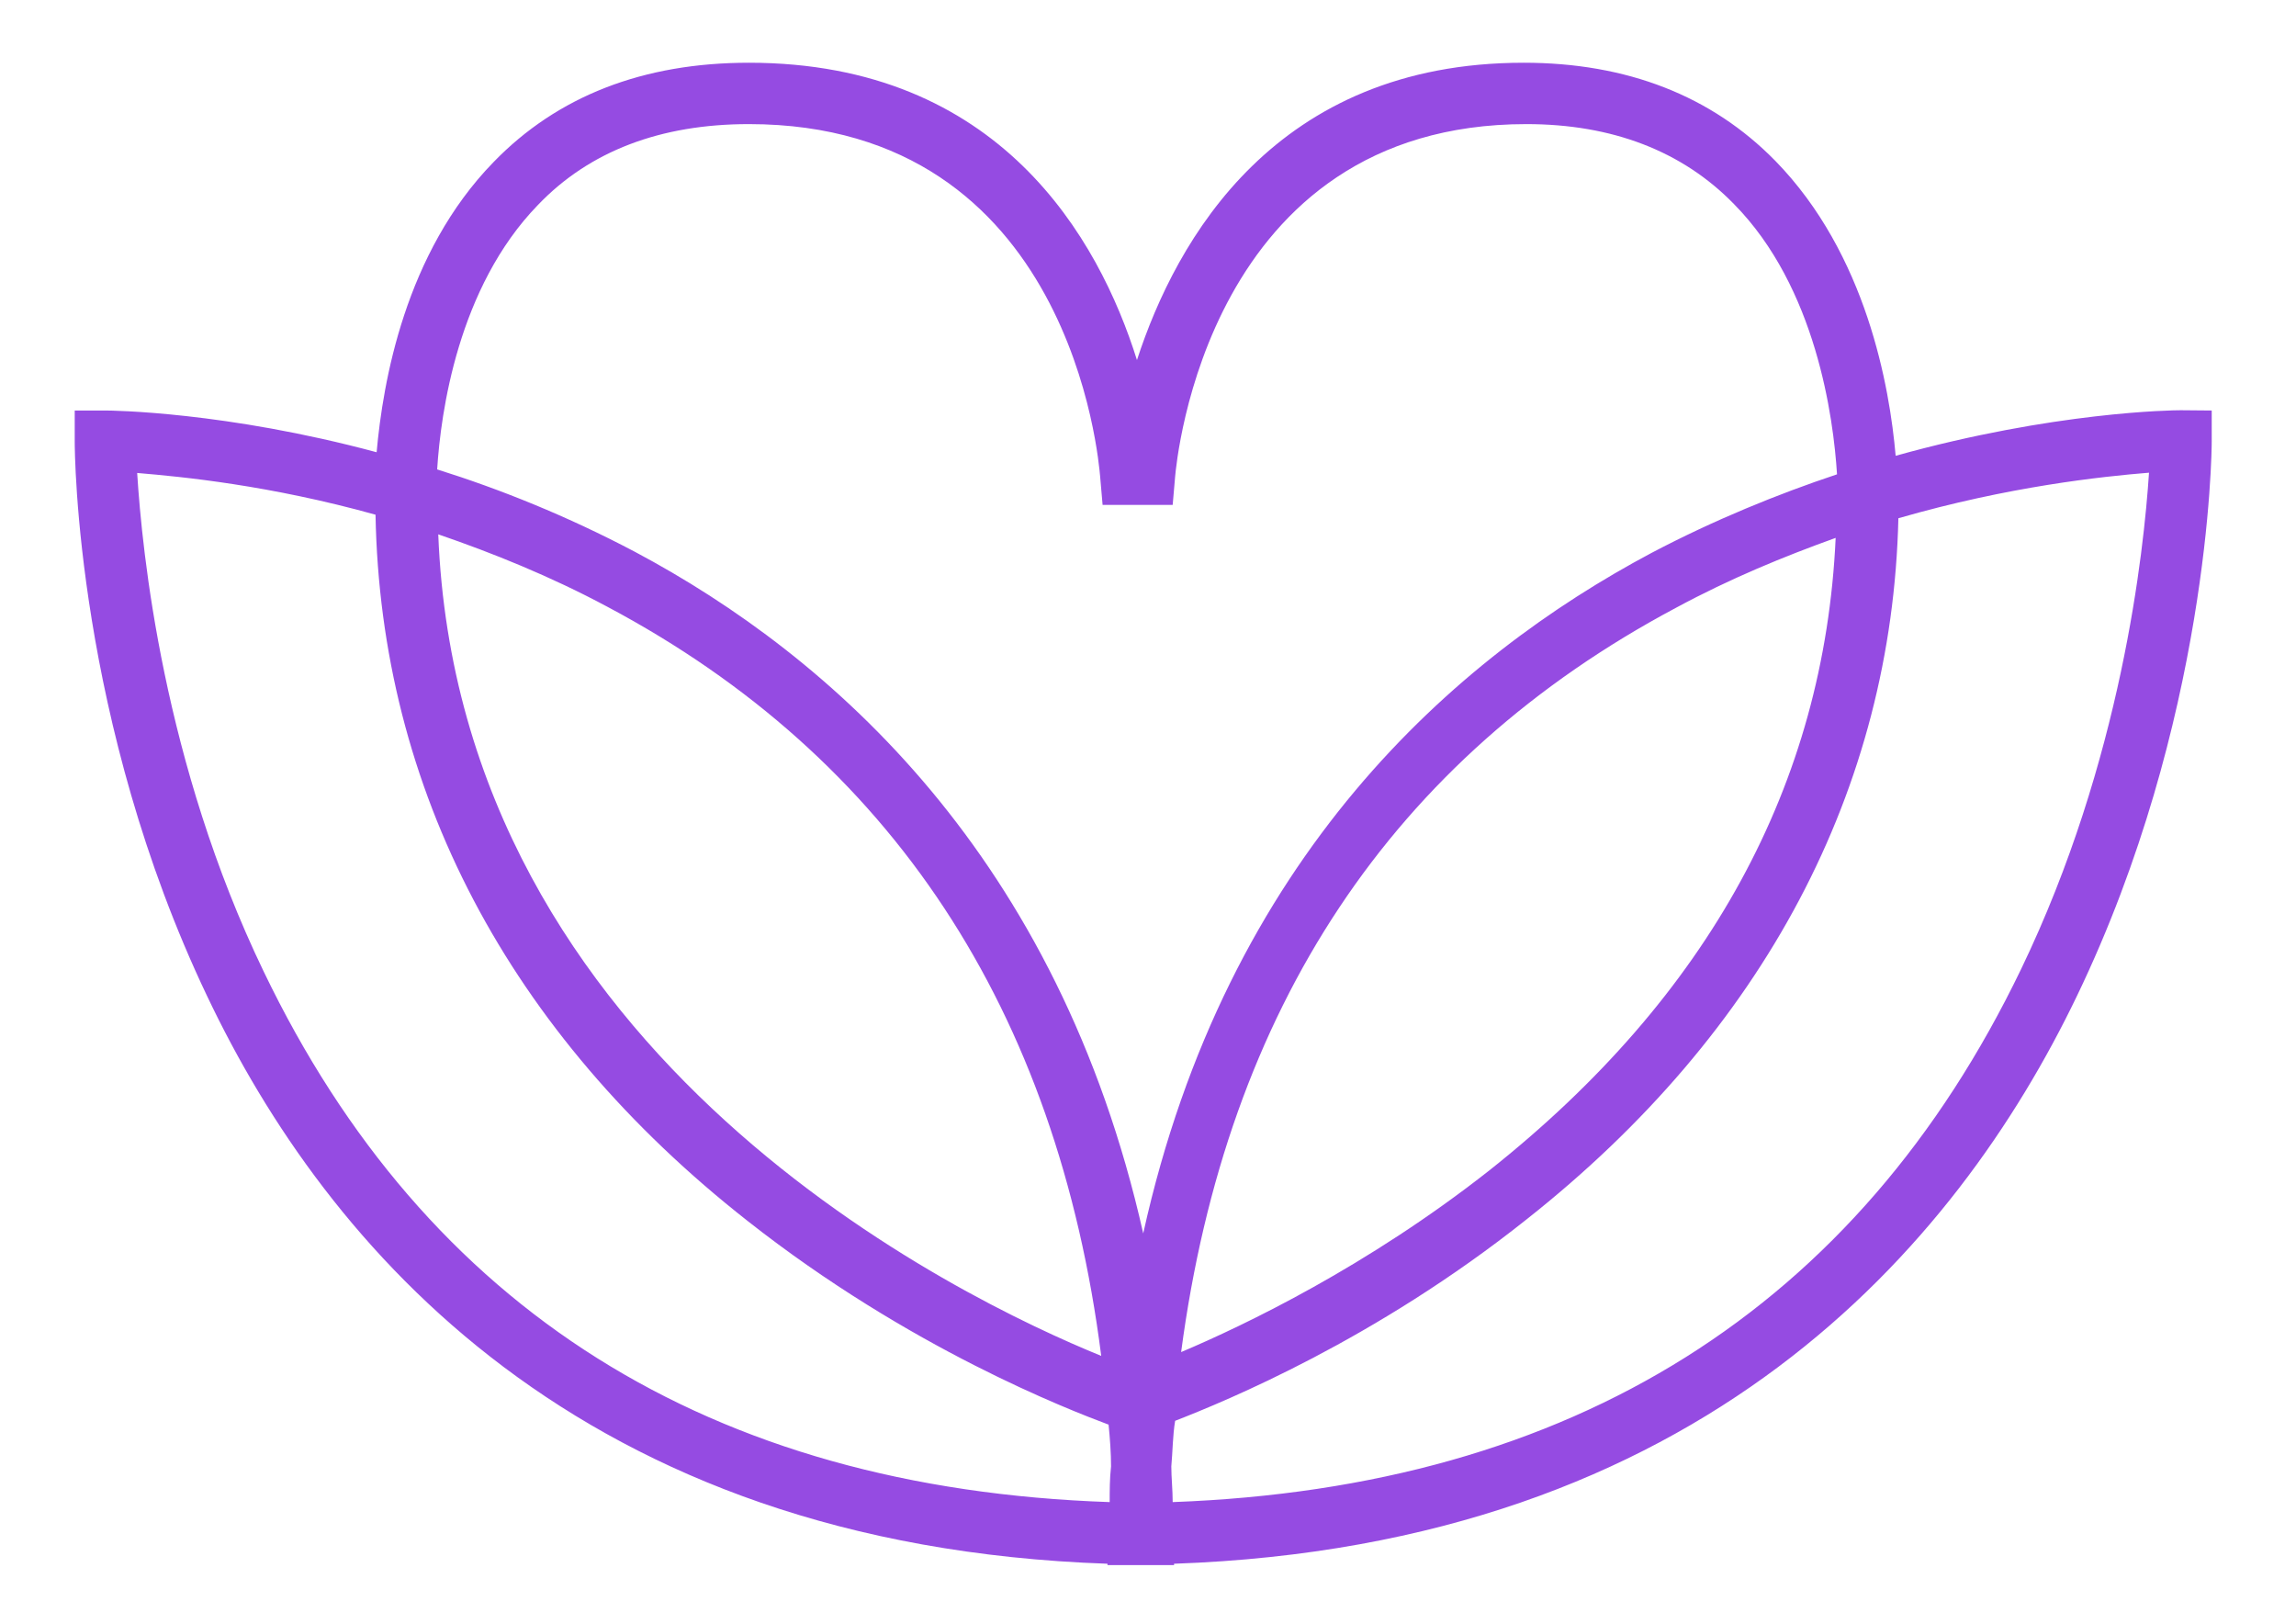 <?xml version="1.0" encoding="utf-8"?>
<!-- Generator: Adobe Illustrator 18.1.1, SVG Export Plug-In . SVG Version: 6.00 Build 0)  -->
<svg version="1.1" id="Layer_1" xmlns="http://www.w3.org/2000/svg" xmlns:xlink="http://www.w3.org/1999/xlink" x="0px" y="0px"
	 viewBox="0 0 841.9 595.3" enable-background="new 0 0 841.9 595.3" xml:space="preserve">
<path fill="#954BE2" d="M799.6,150.4c-2.7,0-46.4,0.5-104.5,16.7C692.9,141.8,684.4,93.2,651,59c-23.4-23.9-54.5-36-92.3-36
	c-91,0-127.4,64.8-141.8,109c-14-44.6-50.4-109-142.3-109c-38.7,0-70.2,12.2-93.7,36.5c-32.4,33.3-40.5,80.6-42.8,106.3
	c-55.4-14.9-97.3-15.3-99.5-15.3H27.4v11.3c0,4.1,0.5,102.7,48.6,203.5c43.7,91.9,136.4,201.3,330.1,208v0.5h11.7h0.5h0.5h11.7v-0.5
	c193.6-6.8,286.8-116.2,331-208c48.6-100.9,49.5-199.5,49.5-203.5v-11.3L799.6,150.4z M197.2,75.2c18.9-19.8,45-29.7,77.4-29.7
	c118.4,0,128.3,123.8,128.8,129.2l0.9,10.4H430l0.9-10.4c0.5-5.4,11.7-129.2,128.8-129.2c31.5,0,57.2,9.9,76.1,29.3
	c30.2,30.6,36.5,78.4,37.8,99.1c-21.6,7.2-45,16.7-68,28.8c-72,38.3-155.8,111.2-186.4,249.5c-31.1-138.2-114.4-211.6-186.4-249.9
	c-24.8-13.1-49.5-23-72.5-30.2C161.6,151.3,167.9,105.4,197.2,75.2z M673.1,197.2c-4.1,90.1-46.4,168-127,231.9
	c-44.6,35.1-89.6,56.7-113,66.6c16.7-126.1,77.4-217.5,181.5-272.9C634.4,212.1,654.2,204,673.1,197.2z M403.8,497.1
	C353,476.4,168.3,388.6,160.7,195.9c19.8,6.8,41,15.3,62.1,26.6C326.8,277.8,387.6,370.1,403.8,497.1z M96.7,356.2
	c-36.9-76.5-44.6-154-46.4-182.8c16.7,1.4,48.6,4.5,87.4,15.3c1.8,100.4,48.6,190,136.4,258.9c59.4,46.8,118,69.3,132.4,74.7
	c0.5,5,0.9,10.4,0.9,15.3c-0.5,4.5-0.5,9-0.5,13.1C260.2,545.7,156.2,480,96.7,356.2z M741.1,355.3
	c-59.9,124.3-164.4,190-311.1,195.4c0-4.5-0.5-9-0.5-13.1c0.5-5.4,0.5-11.3,1.4-16.7c18.5-7.2,73.4-29.7,128.8-73.8
	C647,378.2,693.8,289.1,696.1,190c40.5-11.7,74.7-15.3,91.9-16.7C786.1,202.2,778,278.7,741.1,355.3z"/>
</svg>
